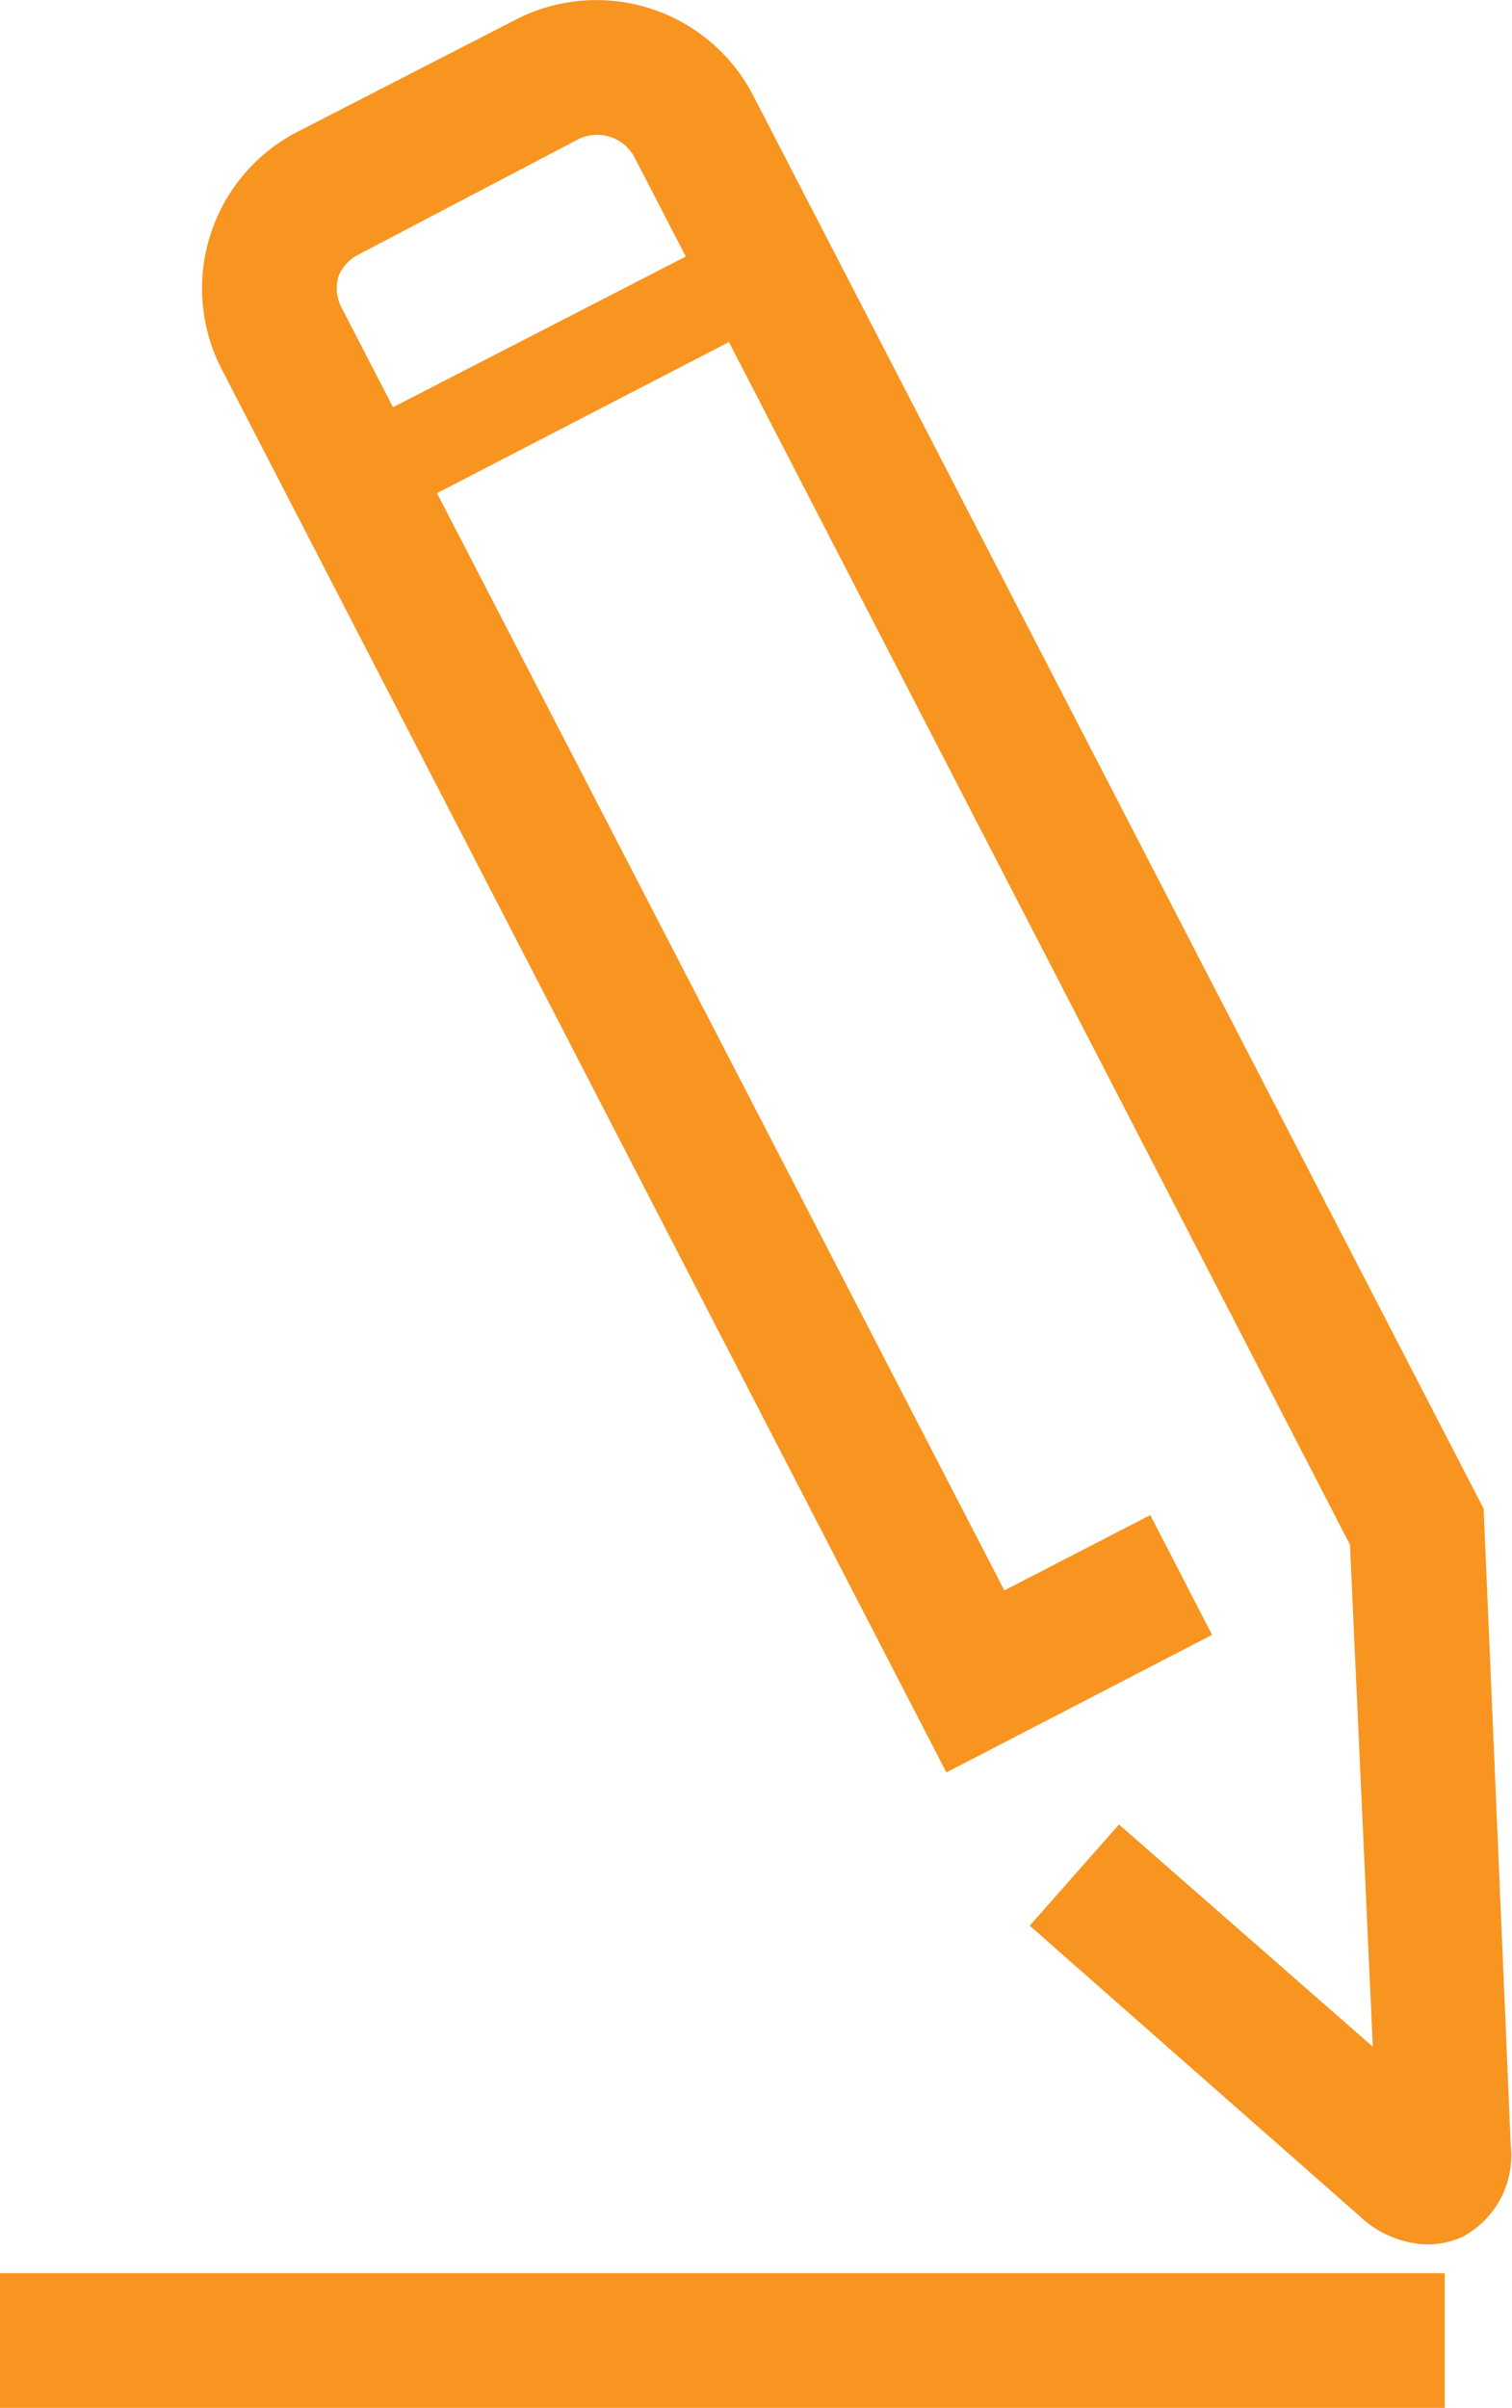 <svg xmlns="http://www.w3.org/2000/svg" viewBox="0 0 35.74 56.88"><defs><style>.cls-1{fill:#f79520;}</style></defs><g id="Layer_2" data-name="Layer 2"><g id="Layer_1-2" data-name="Layer 1"><rect class="cls-1" y="53.7" width="34.15" height="3.19"/><path class="cls-1" d="M35.07,35.64,17.8,2.25A4.17,4.17,0,0,0,12.18.47L7,3.13A4.16,4.16,0,0,0,5.25,8.74L22.37,41.87l6.28-3.25-1.46-2.83-3.45,1.78L10.33,11.65l6.9-3.57L31.91,36.49l.54,11.86-6-5.25-2.11,2.39,7.82,6.88a2.41,2.41,0,0,0,1.58.65,2,2,0,0,0,.83-.18,2.18,2.18,0,0,0,1.14-2.17ZM9.29,9.62,8.08,7.28A1,1,0,0,1,8,6.53,1,1,0,0,1,8.5,6L13.65,3.3A1,1,0,0,1,15,3.72l1.21,2.34Z"/></g></g></svg>